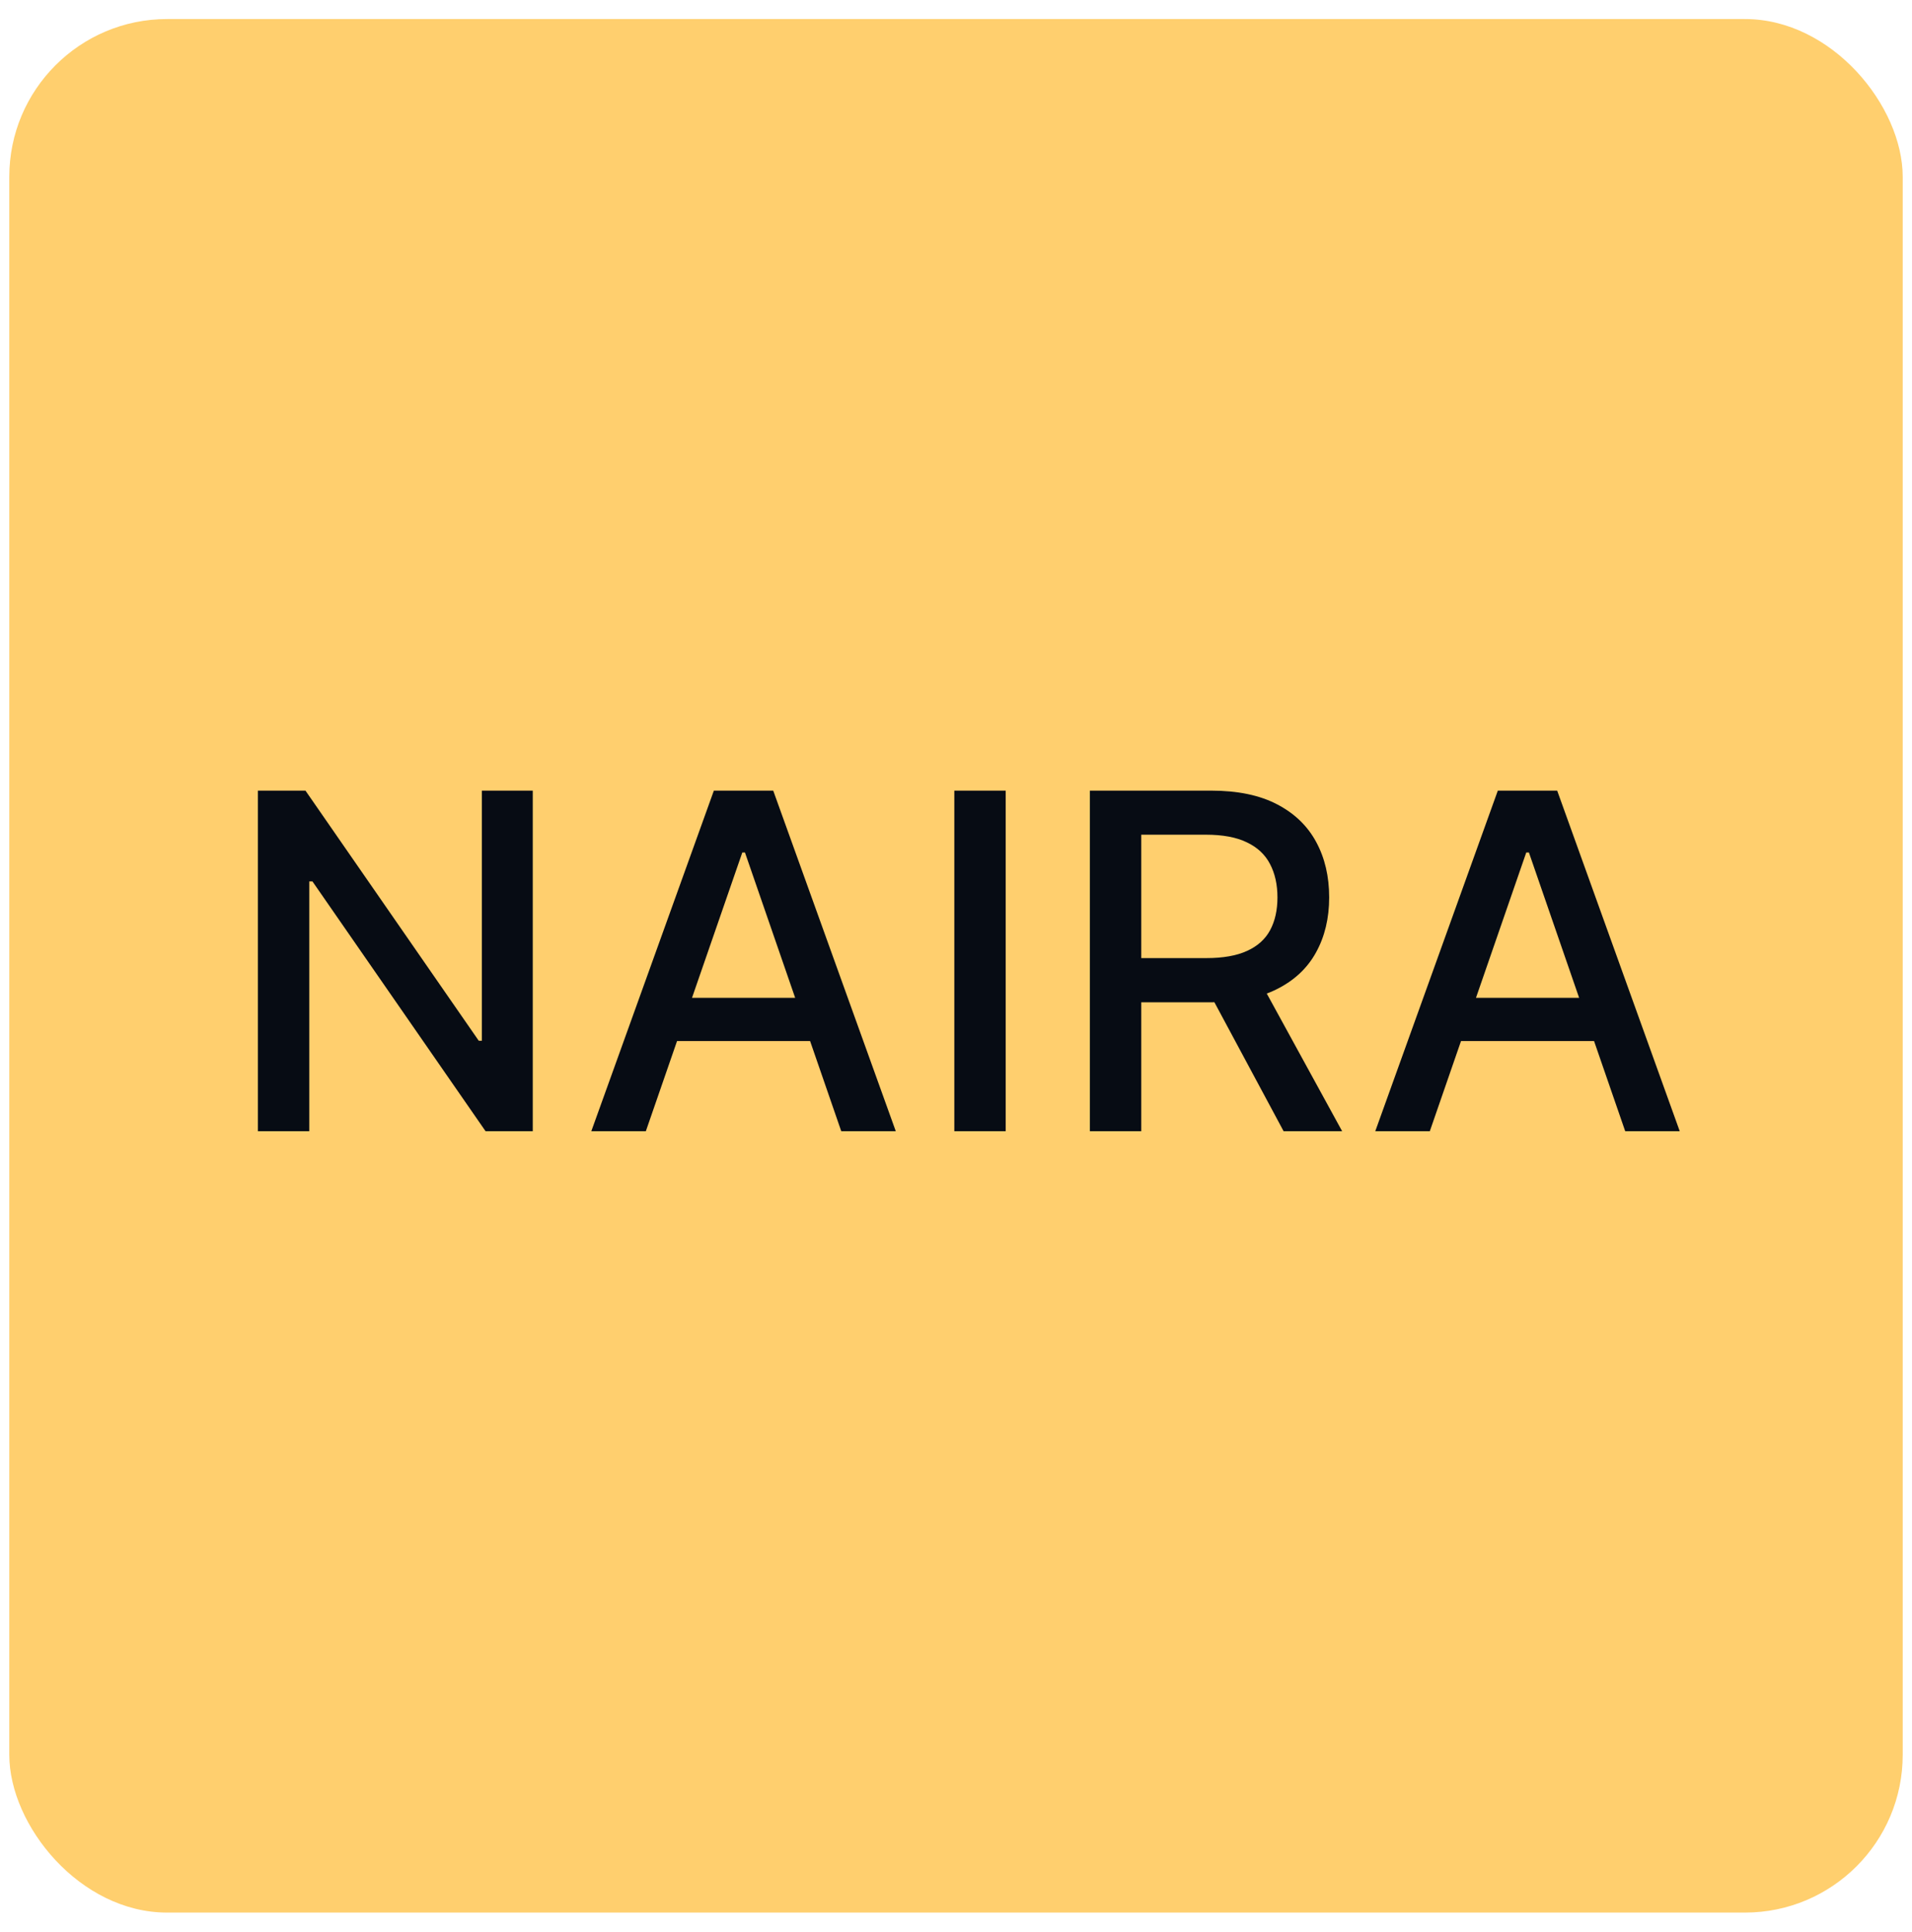 <svg width="98" height="99" viewBox="0 0 98 99" fill="none" xmlns="http://www.w3.org/2000/svg">
<rect x="0.476" y="0.976" width="97.048" height="97.048" rx="8.087" fill="#FFCF6E"/>
<path d="M27.307 40.522V57.976H24.887L16.015 45.175H15.853V57.976H13.219V40.522H15.657L24.538 53.34H24.699V40.522H27.307ZM33.103 57.976H30.308L36.589 40.522H39.632L45.913 57.976H43.118L38.183 43.692H38.047L33.103 57.976ZM33.572 51.141H42.64V53.357H33.572V51.141ZM51.547 40.522V57.976H48.914V40.522H51.547ZM55.862 57.976V40.522H62.084C63.436 40.522 64.558 40.755 65.451 41.22C66.348 41.686 67.019 42.331 67.462 43.155C67.905 43.973 68.127 44.919 68.127 45.993C68.127 47.061 67.902 48.002 67.453 48.814C67.01 49.621 66.34 50.249 65.442 50.698C64.55 51.147 63.428 51.371 62.075 51.371H57.362V49.104H61.837C62.689 49.104 63.382 48.982 63.916 48.737C64.456 48.493 64.851 48.138 65.101 47.672C65.351 47.206 65.476 46.647 65.476 45.993C65.476 45.334 65.348 44.763 65.093 44.28C64.843 43.797 64.448 43.428 63.908 43.172C63.374 42.911 62.672 42.78 61.803 42.78H58.496V57.976H55.862ZM64.479 50.101L68.791 57.976H65.791L61.564 50.101H64.479ZM73.286 57.976H70.49L76.771 40.522H79.814L86.095 57.976H83.3L78.365 43.692H78.229L73.286 57.976ZM73.754 51.141H82.823V53.357H73.754V51.141Z" fill="#070C14"/>
</svg>
